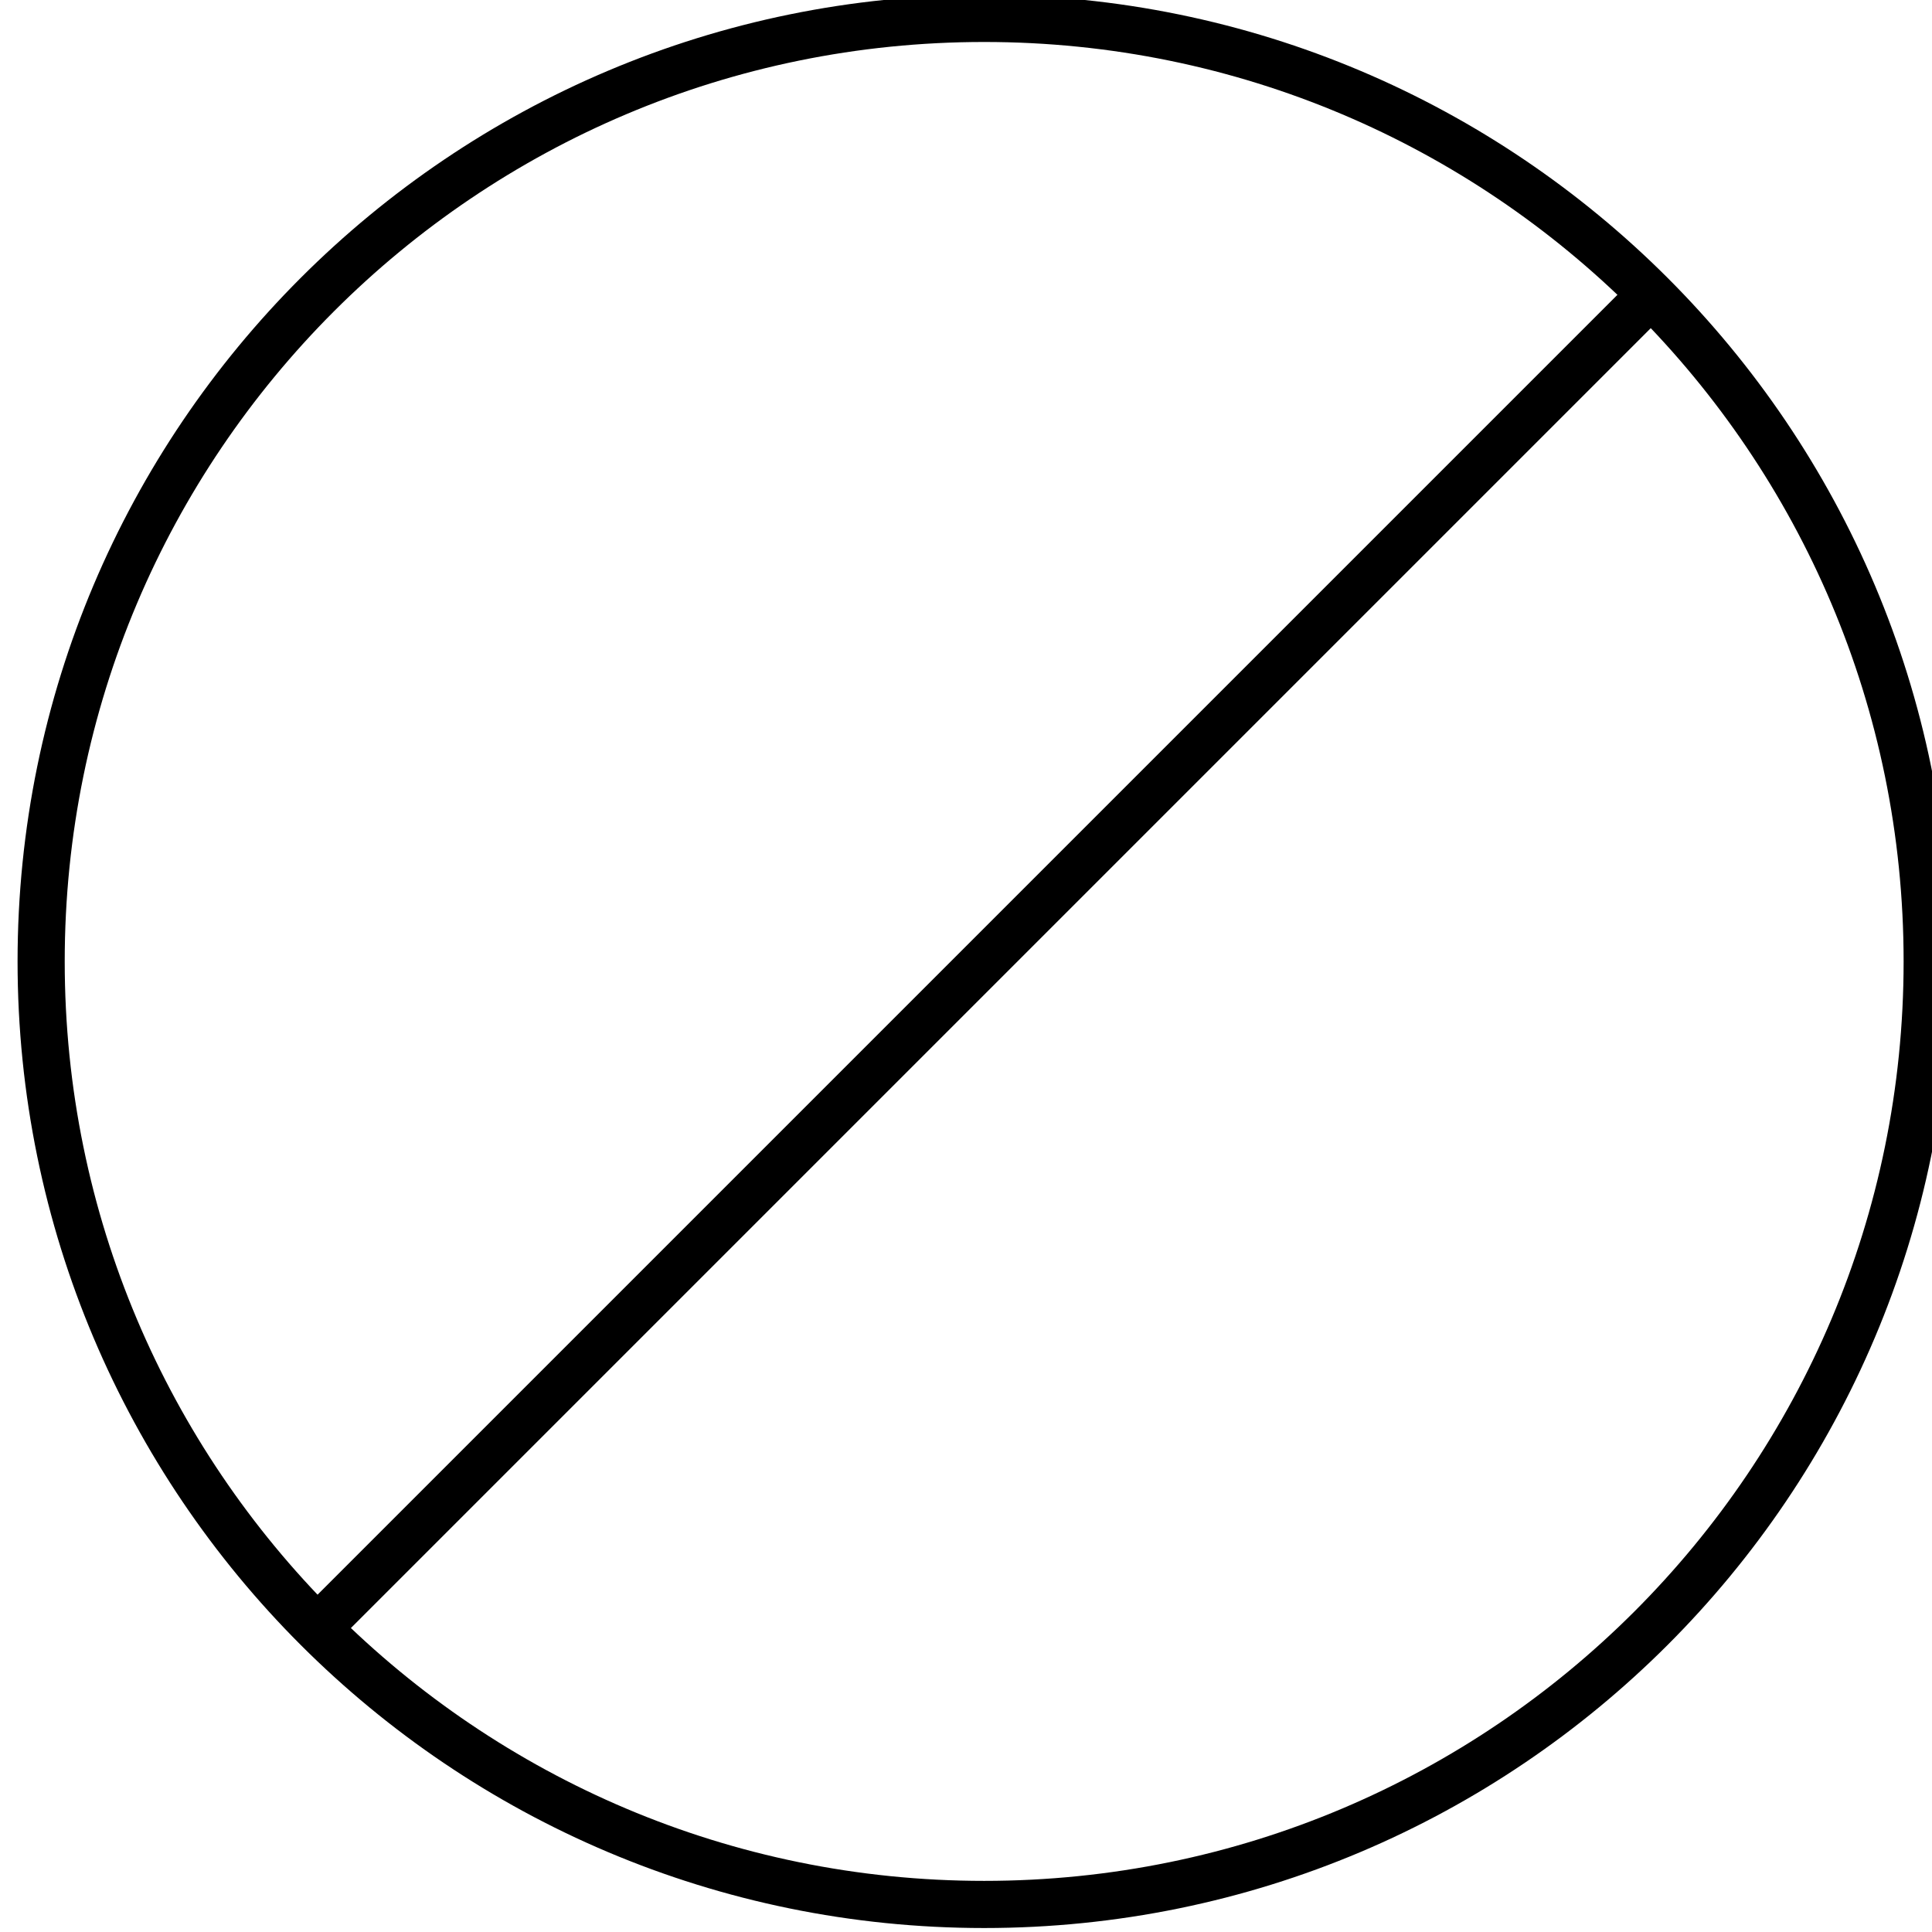 <?xml version="1.0" encoding="utf-8"?>
<svg xmlns="http://www.w3.org/2000/svg" xmlns:inkscape="http://www.inkscape.org/namespaces/inkscape" xmlns:sodipodi="http://sodipodi.sourceforge.net/DTD/sodipodi-0.dtd" xmlns:svg="http://www.w3.org/2000/svg" width="21.696mm" height="21.696mm" viewBox="0 0 21.696 21.696" version="1.1" id="svg1107">
  
  <defs id="defs1104">
    <clipPath clipPathUnits="userSpaceOnUse" id="clipPath715">
      <path d="M 0,474.435 H 1364 V 0 H 0 Z" id="path713"/>
    </clipPath>
  </defs>
  <g id="layer1" transform="translate(-81.681,-99.03)">
    <g id="g711" clip-path="url(#clipPath715)" transform="matrix(0.353,0,0,-0.353,-232.027,191.358)">
      <g id="g717" transform="translate(950,230.967)">
        <path d="m 0,0 c 0,-16.569 -13.431,-30 -30,-30 -16.569,0 -30,13.431 -30,30 0,16.569 13.431,30 30,30 C -13.431,30 0,16.569 0,0 Z" style="fill:none;stroke:#000000;stroke-width:1.5;stroke-linecap:butt;stroke-linejoin:miter;stroke-miterlimit:10;stroke-dasharray:none;stroke-opacity:1" id="path719"/>
      </g>
      <g id="g721" transform="translate(941.213,252.18)">
        <path d="M 0,0 -42.426,-42.426" style="fill:none;stroke:#000000;stroke-width:1.5;stroke-linecap:butt;stroke-linejoin:miter;stroke-miterlimit:10;stroke-dasharray:none;stroke-opacity:1" id="path723"/>
      </g>
    </g>
  </g>
</svg>